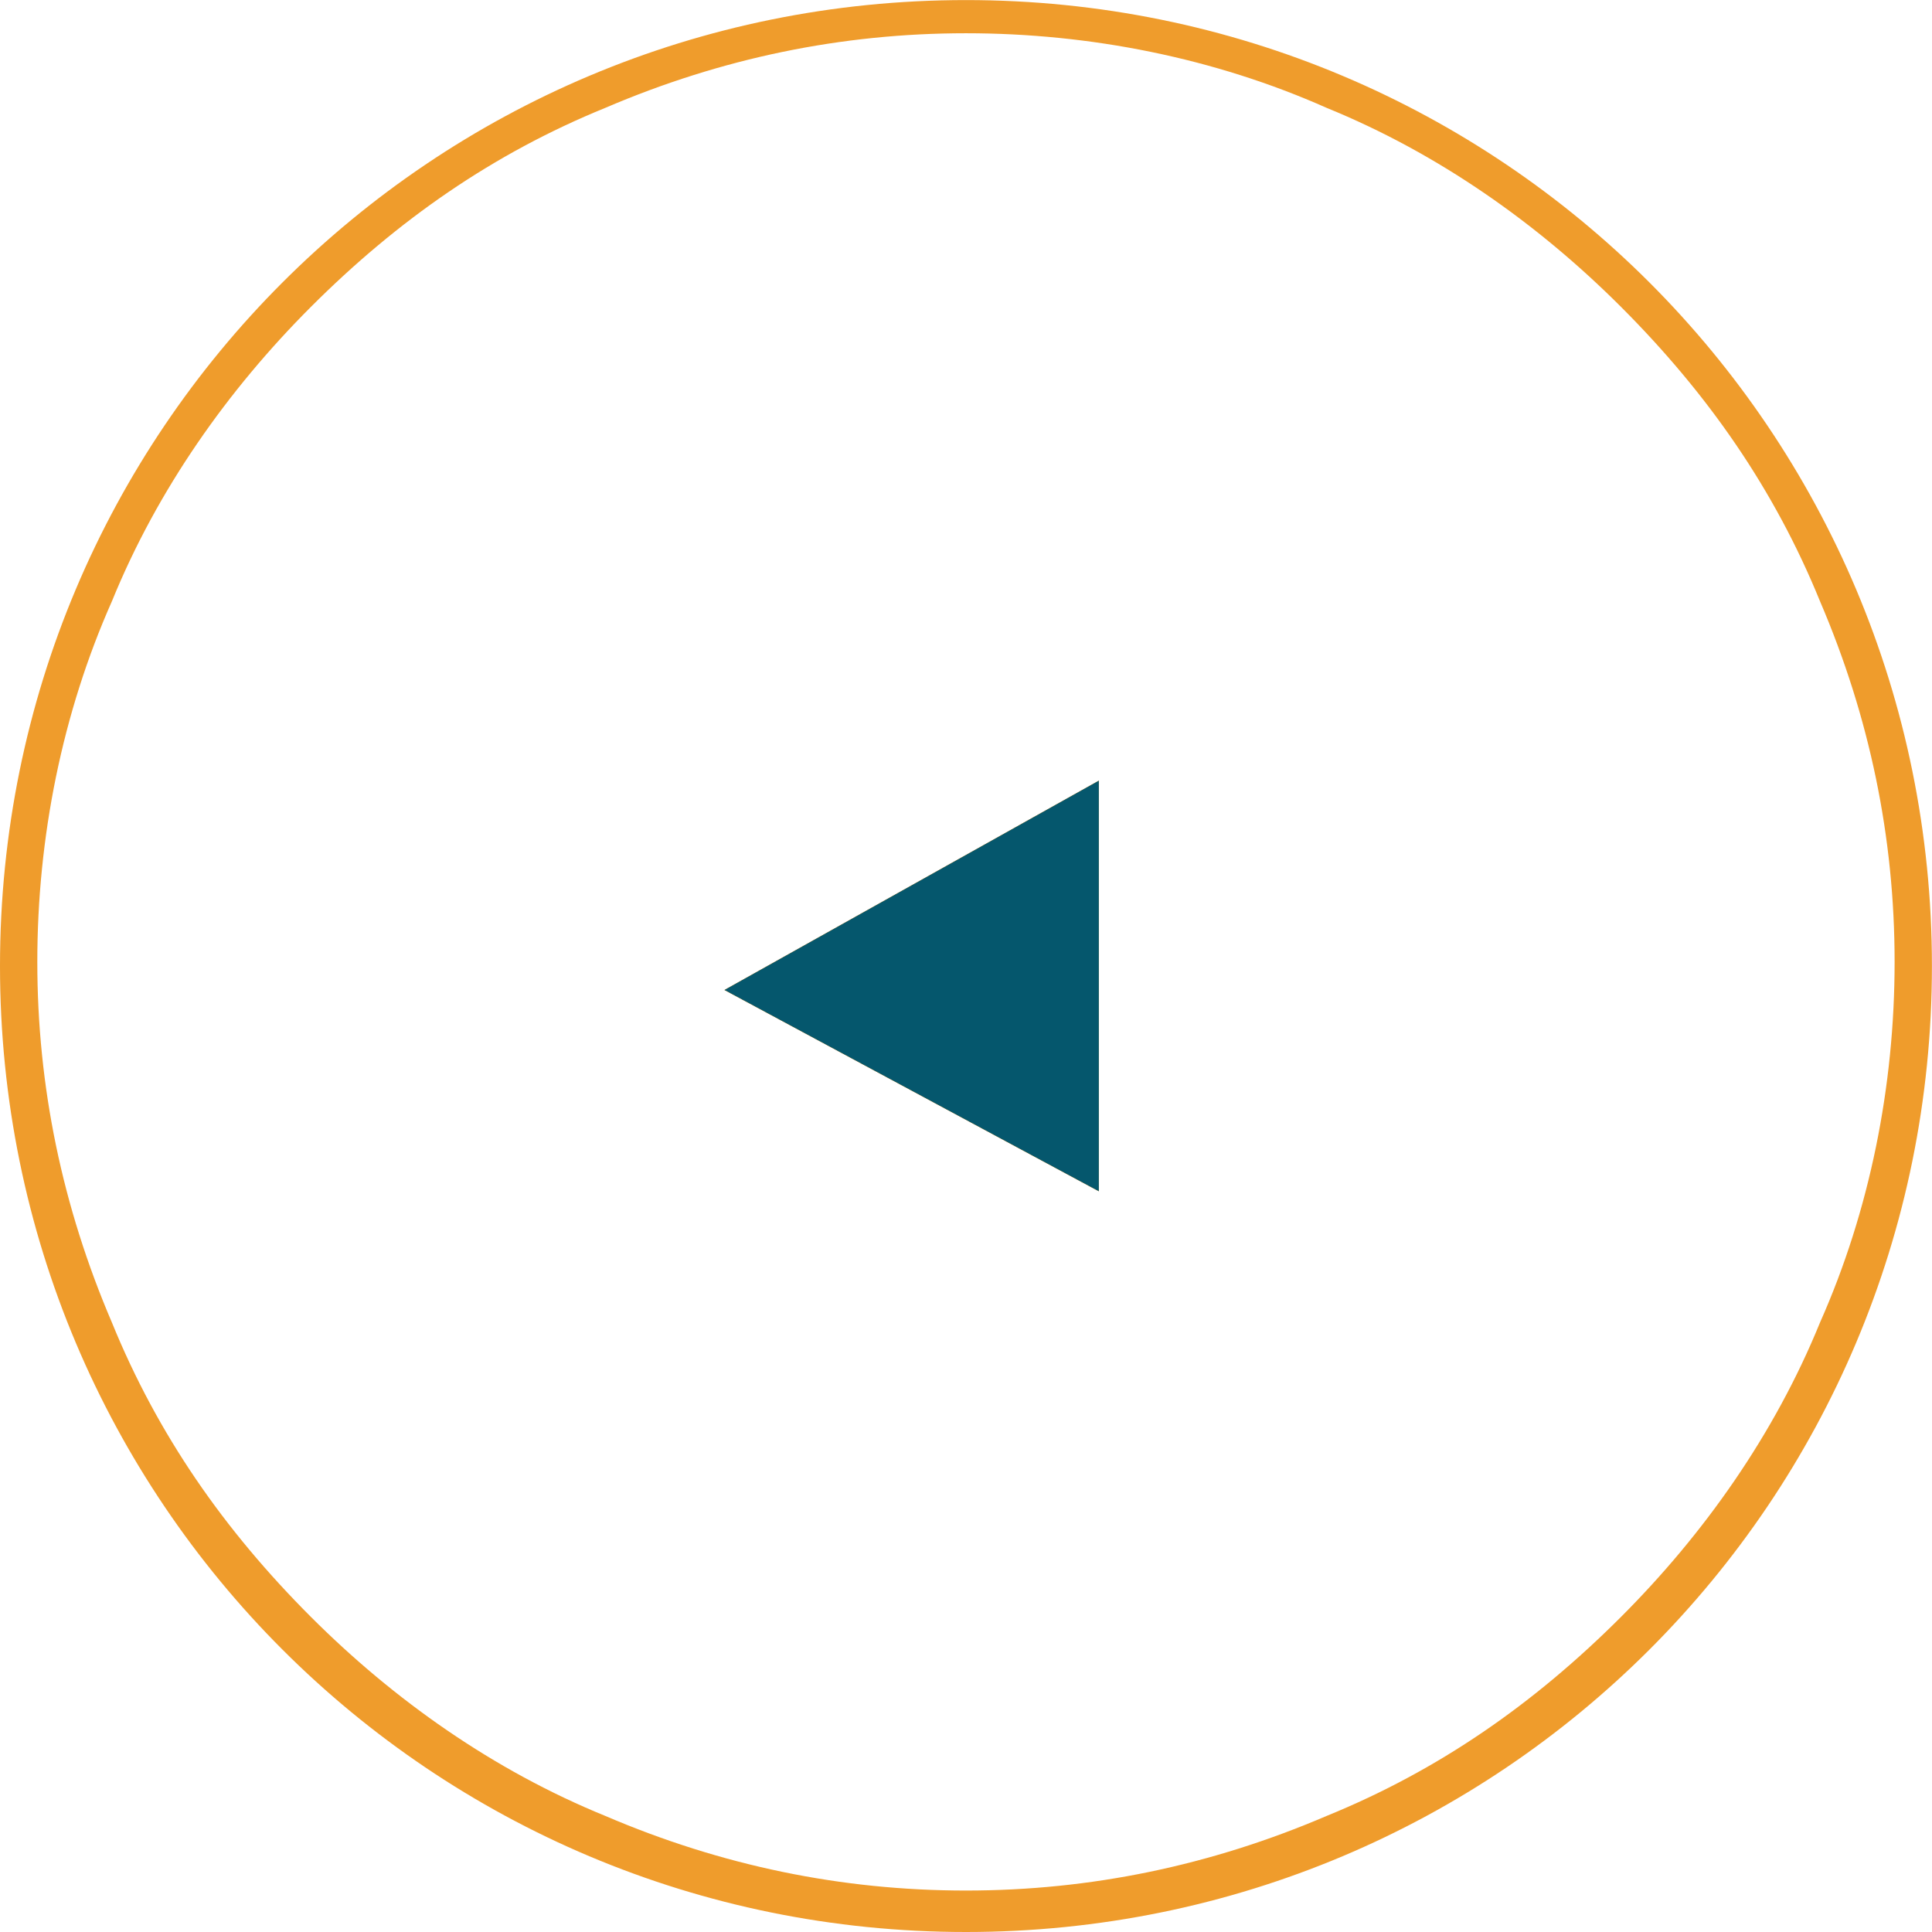 <svg clip-rule="evenodd" fill-rule="evenodd" stroke-linejoin="round" stroke-miterlimit="2" viewBox="0 0 48 48" xmlns="http://www.w3.org/2000/svg"><g transform="translate(-1282 -909.204)"><g transform="matrix(-1 0 0 -1 1328.59 955.796)"><path d="m22.6-.7c12.9 0 23.3 10.4 23.3 23.3s-10.4 23.3-23.3 23.3-23.3-10.4-23.3-23.3 10.4-23.3 23.3-23.3z" fill="none"/><path d="m22.6.3c-3 0-5.9.6-8.7 1.8-2.7 1.1-5 2.7-7.1 4.8-2 2-3.7 4.4-4.8 7.1-1.2 2.7-1.8 5.7-1.8 8.7s.6 5.9 1.8 8.7c1.1 2.7 2.7 5 4.8 7.1 2 2 4.4 3.7 7.1 4.8 2.7 1.2 5.7 1.8 8.7 1.8s5.9-.6 8.7-1.8c2.7-1.1 5-2.7 7.1-4.8 2-2 3.7-4.4 4.8-7.1 1.2-2.7 1.8-5.7 1.8-8.7s-.6-5.9-1.8-8.7c-1.1-2.7-2.7-5-4.8-7.1-2-2-4.4-3.7-7.1-4.8-2.8-1.2-5.7-1.8-8.7-1.8m0-1c12.9 0 23.3 10.4 23.3 23.3s-10.4 23.3-23.3 23.3-23.3-10.4-23.3-23.3 10.4-23.3 23.3-23.3z" fill="#ef9c2c" fill-rule="nonzero" transform="matrix(1.03 0 0 1.03 -.687 -.687)"/></g><g fill-rule="nonzero"><path d="m1309.3 938.8v-10.2l-9.3 5.2z" fill="#ef9c2c"/><path d="m1309.3 938.8v-10.2l-9.3 5.2z" fill="#ef9c2c"/><path d="m1309.3 938.8v-10.2l-9.3 5.2z" fill="#05576d"/></g></g></svg>